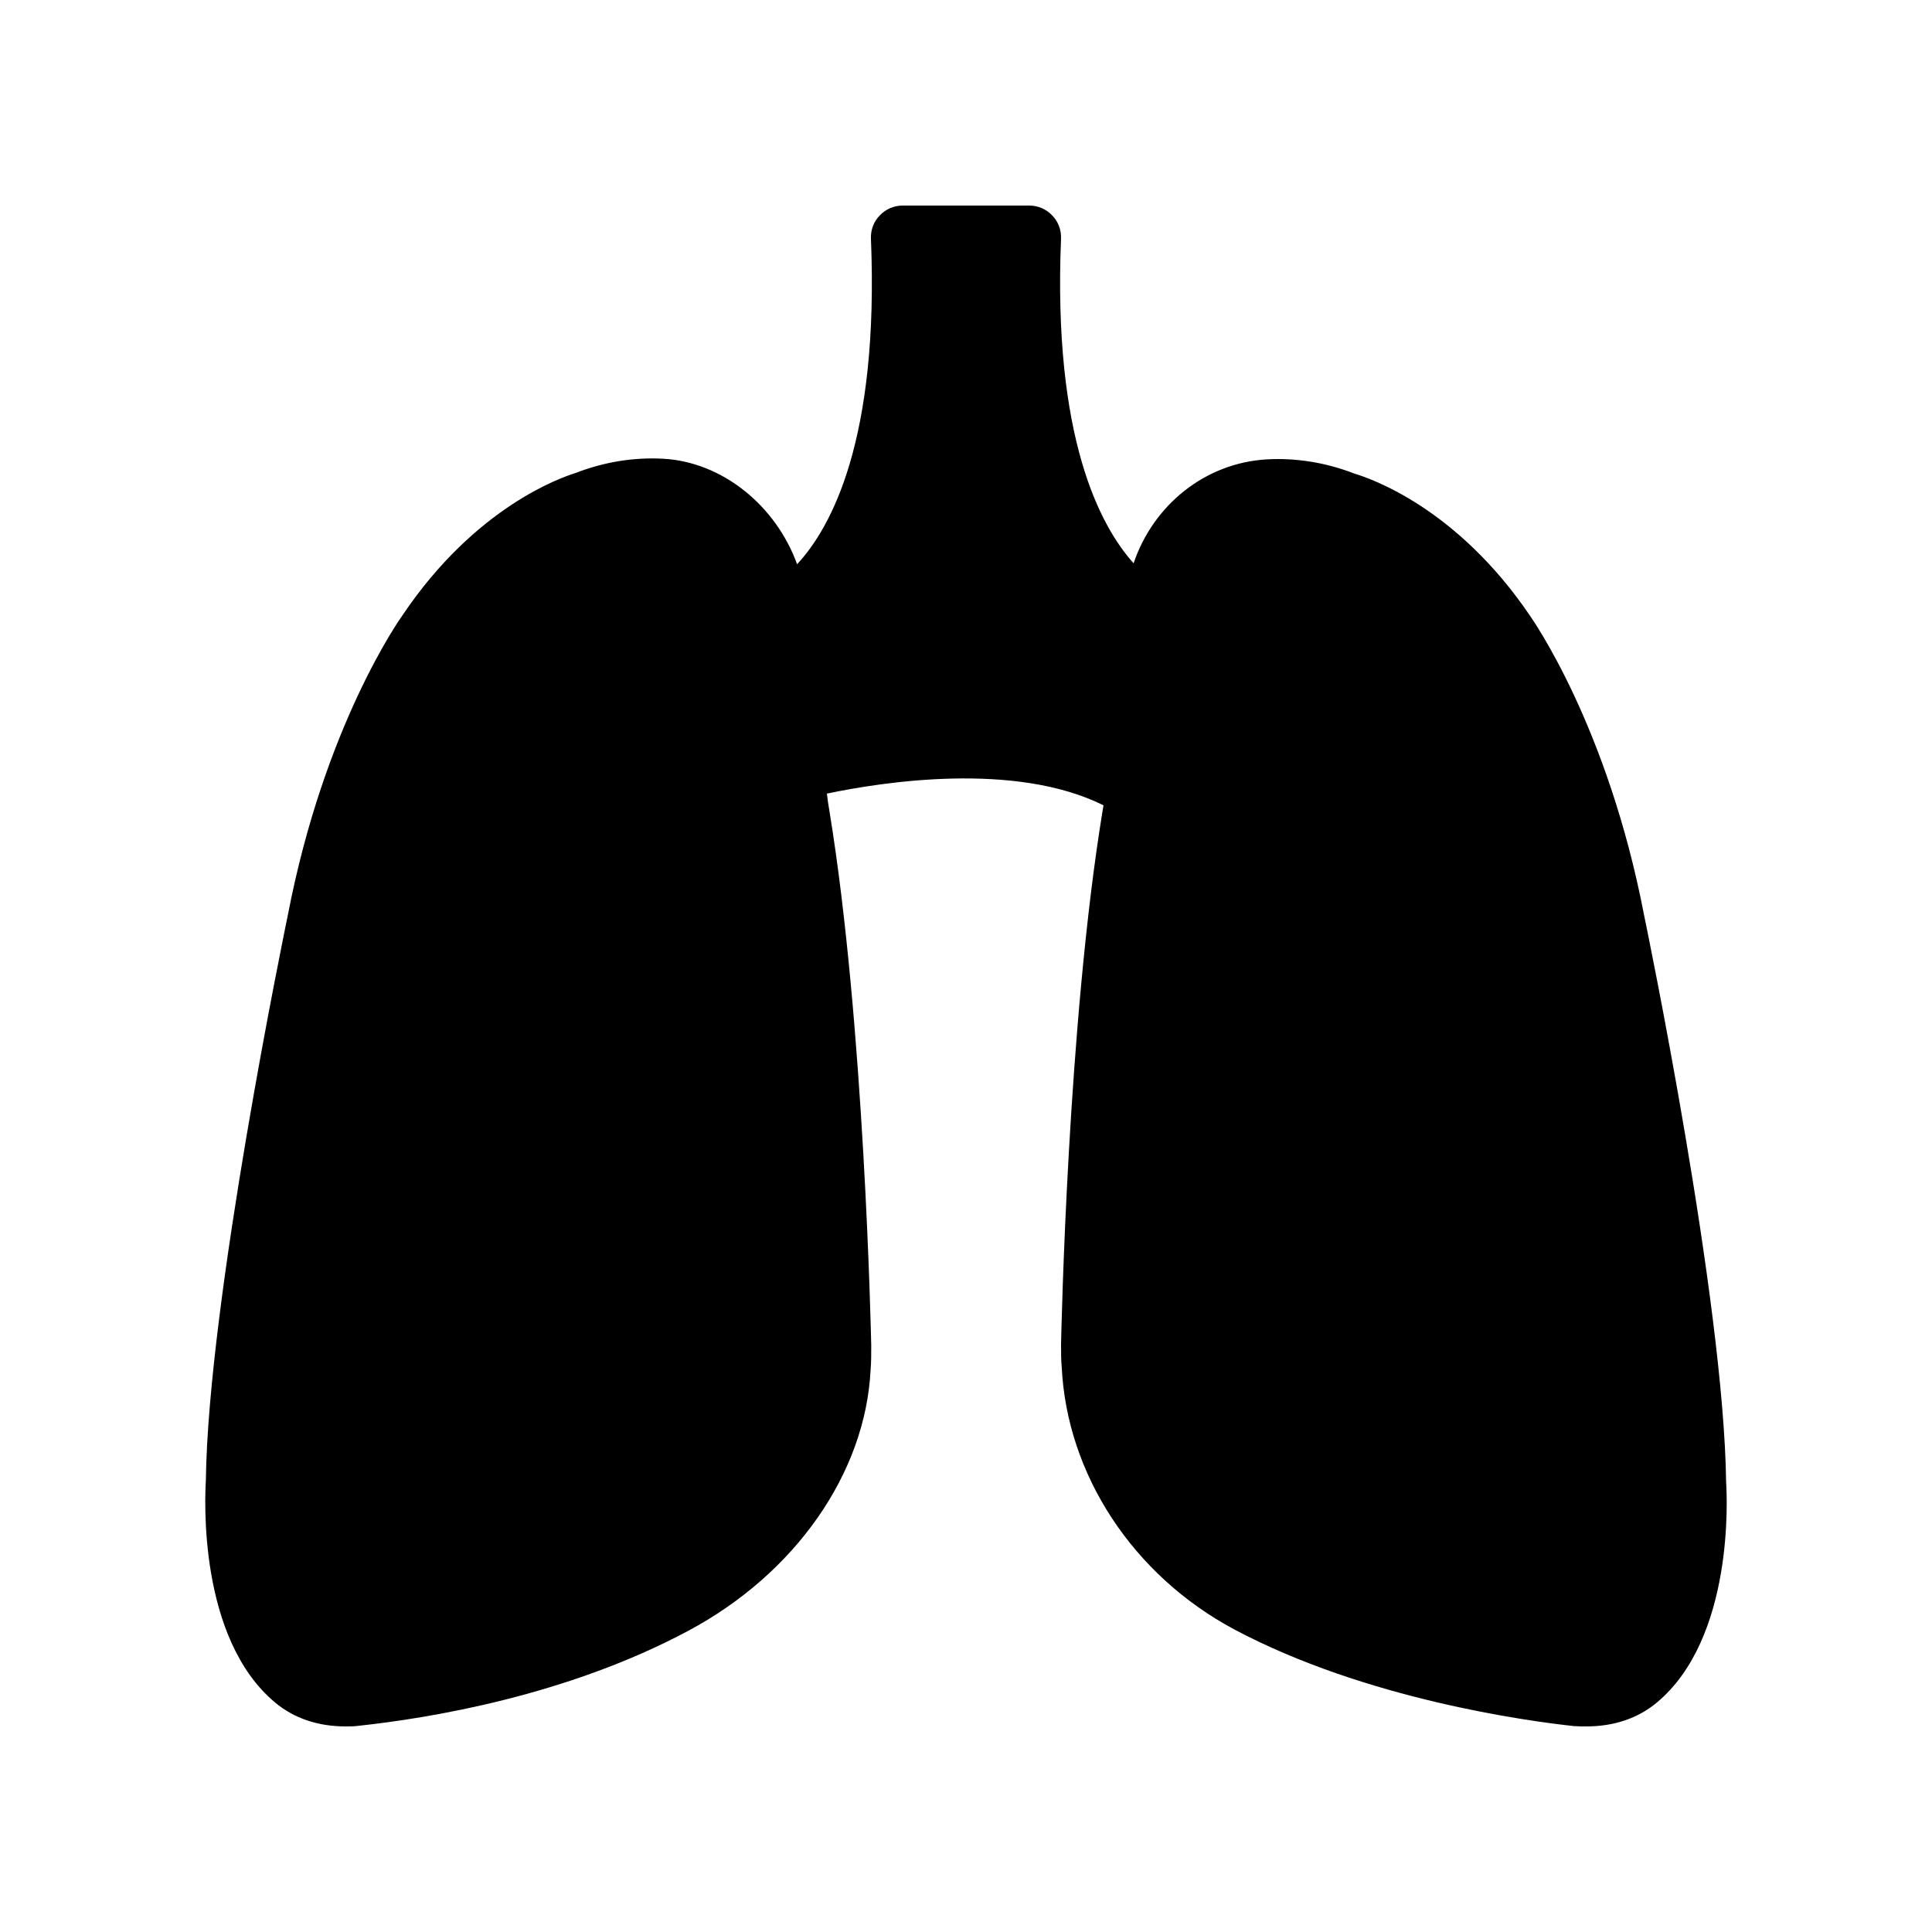 <?xml version="1.0" encoding="UTF-8"?>
<!-- Uploaded to: ICON Repo, www.svgrepo.com, Generator: ICON Repo Mixer Tools -->
<svg fill="#000000" width="800px" height="800px" version="1.1" viewBox="144 144 512 512" xmlns="http://www.w3.org/2000/svg">
 <path d="m579.69 386.48c-9.656-50.215-29.641-78.426-30.312-79.434-19.398-28.551-42.234-36.273-46.434-37.535-7.559-2.938-15.449-4.199-23.176-3.777-16.375 0.922-30.145 12.09-35.352 27.543-8.902-9.91-21.41-33.336-19.23-86.066 0.082-2.266-0.754-4.535-2.352-6.129-1.594-1.684-3.777-2.606-6.043-2.606h-33.586c-2.266 0-4.449 0.922-6.047 2.602-1.598 1.594-2.438 3.863-2.352 6.129 2.184 53.234-10.496 76.578-19.566 86.32-5.625-15.535-19.816-27.121-35.52-27.961-7.727-0.418-15.617 0.84-23.176 3.777-4.031 1.258-26.535 9.07-45.762 37.535-0.84 1.176-20.824 29.391-30.48 79.52-0.84 4.113-21.16 102.36-21.746 149.88-0.25 4.281-2.184 41.816 18.391 58.945 5.035 4.195 11.418 6.297 18.641 6.297 1.176 0 2.266 0 3.441-0.168 18.809-2.016 55.168-7.977 87.242-25.105 28.551-15.199 47.105-41.898 48.449-69.273 0.168-2.016 0.168-4.113 0.168-6.215v-0.168c-0.082-3.441-1.848-85.395-11.082-141.66-0.25-1.512-0.504-3.023-0.672-4.617 14.777-3.106 49.879-8.566 73.305 3.106l-0.25 1.512c-9.238 56.258-10.914 137.71-11 141.32 0 2.184 0 4.199 0.168 5.879 1.344 28.633 18.895 55.336 45.762 69.695 34.762 18.473 77.586 24.266 90.016 25.609 1.172 0.082 2.266 0.082 3.273 0.082 7.223 0 13.602-2.098 18.641-6.297 20.57-17.129 18.641-54.664 18.391-58.441-0.59-48.031-20.91-146.27-21.75-150.3z"/>
</svg>